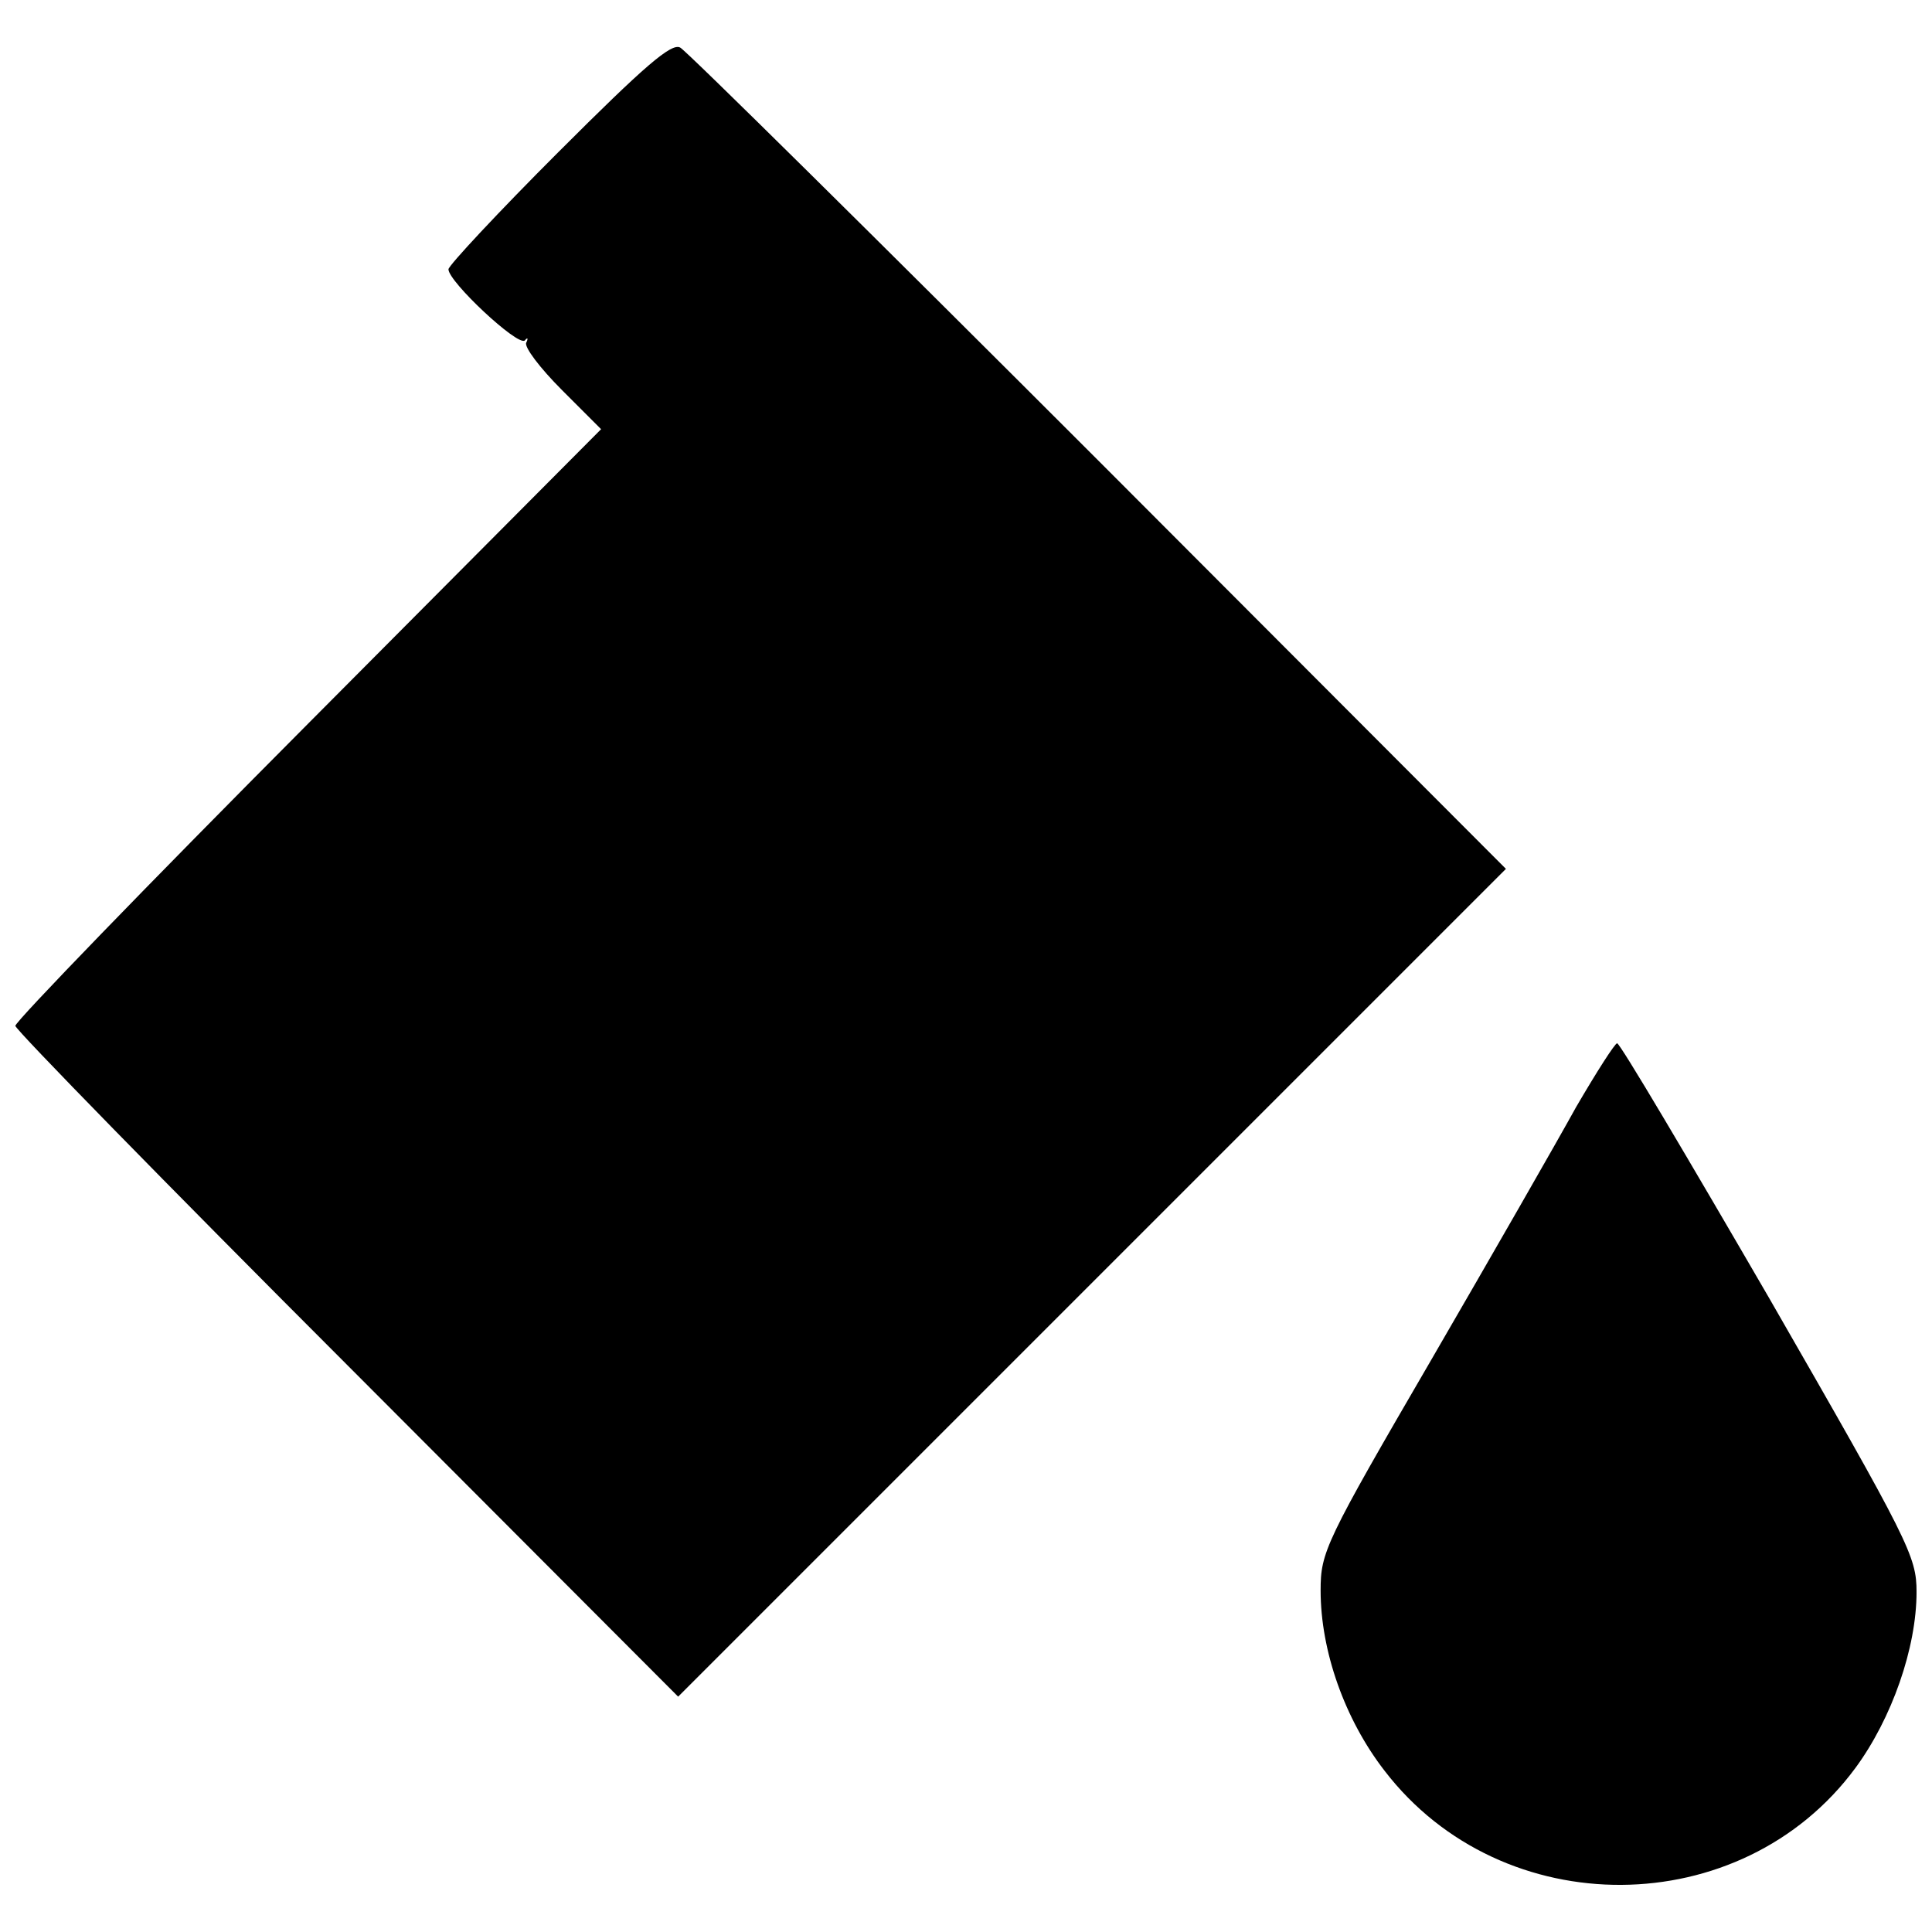 <?xml version="1.0" encoding="UTF-8"?>
<!-- The Best Svg Icon site in the world: iconSvg.co, Visit us! https://iconsvg.co -->
<svg width="800px" height="800px" version="1.1" viewBox="144 144 512 512" xmlns="http://www.w3.org/2000/svg">
 <defs>
  <clipPath id="b">
   <path d="m148.09 156h395.91v438h-395.91z"/>
  </clipPath>
  <clipPath id="a">
   <path d="m493 420h158.9v224h-158.9z"/>
  </clipPath>
 </defs>
 <g>
  <g clip-path="url(#b)">
   <path d="m292.12 184.16c-16.18 16.18-29.273 30.238-29.273 31.203 0 3.273 18.297 20.414 20.223 18.875 0.77-0.965 0.965-0.578 0.387 0.578-0.578 1.156 3.66 6.742 9.438 12.52l10.402 10.402-77.617 78.004c-42.758 42.949-77.617 78.965-77.617 80.121 0.191 1.156 39.676 41.602 88.02 89.945l87.633 87.824 219.37-219.37-107.86-108.05c-59.32-59.32-109.2-108.63-110.94-109.59-2.312-1.348-9.438 4.816-32.164 27.543z"/>
  </g>
  <g clip-path="url(#a)">
   <path d="m561.77 437.23c-5.199 9.438-22.535 39.676-38.52 67.219-28.121 48.344-29.273 50.848-29.273 61.055 0 15.984 6.356 34.09 16.949 47.766 31.203 40.641 94.566 40.254 124.8-0.77 9.629-13.098 16.18-31.777 16.18-46.609 0-9.438-1.926-13.289-38.906-77.617-21.57-37.172-39.676-67.797-40.445-67.797-0.578 0-5.394 7.512-10.785 16.758z"/>
  </g>
 </g>
</svg>